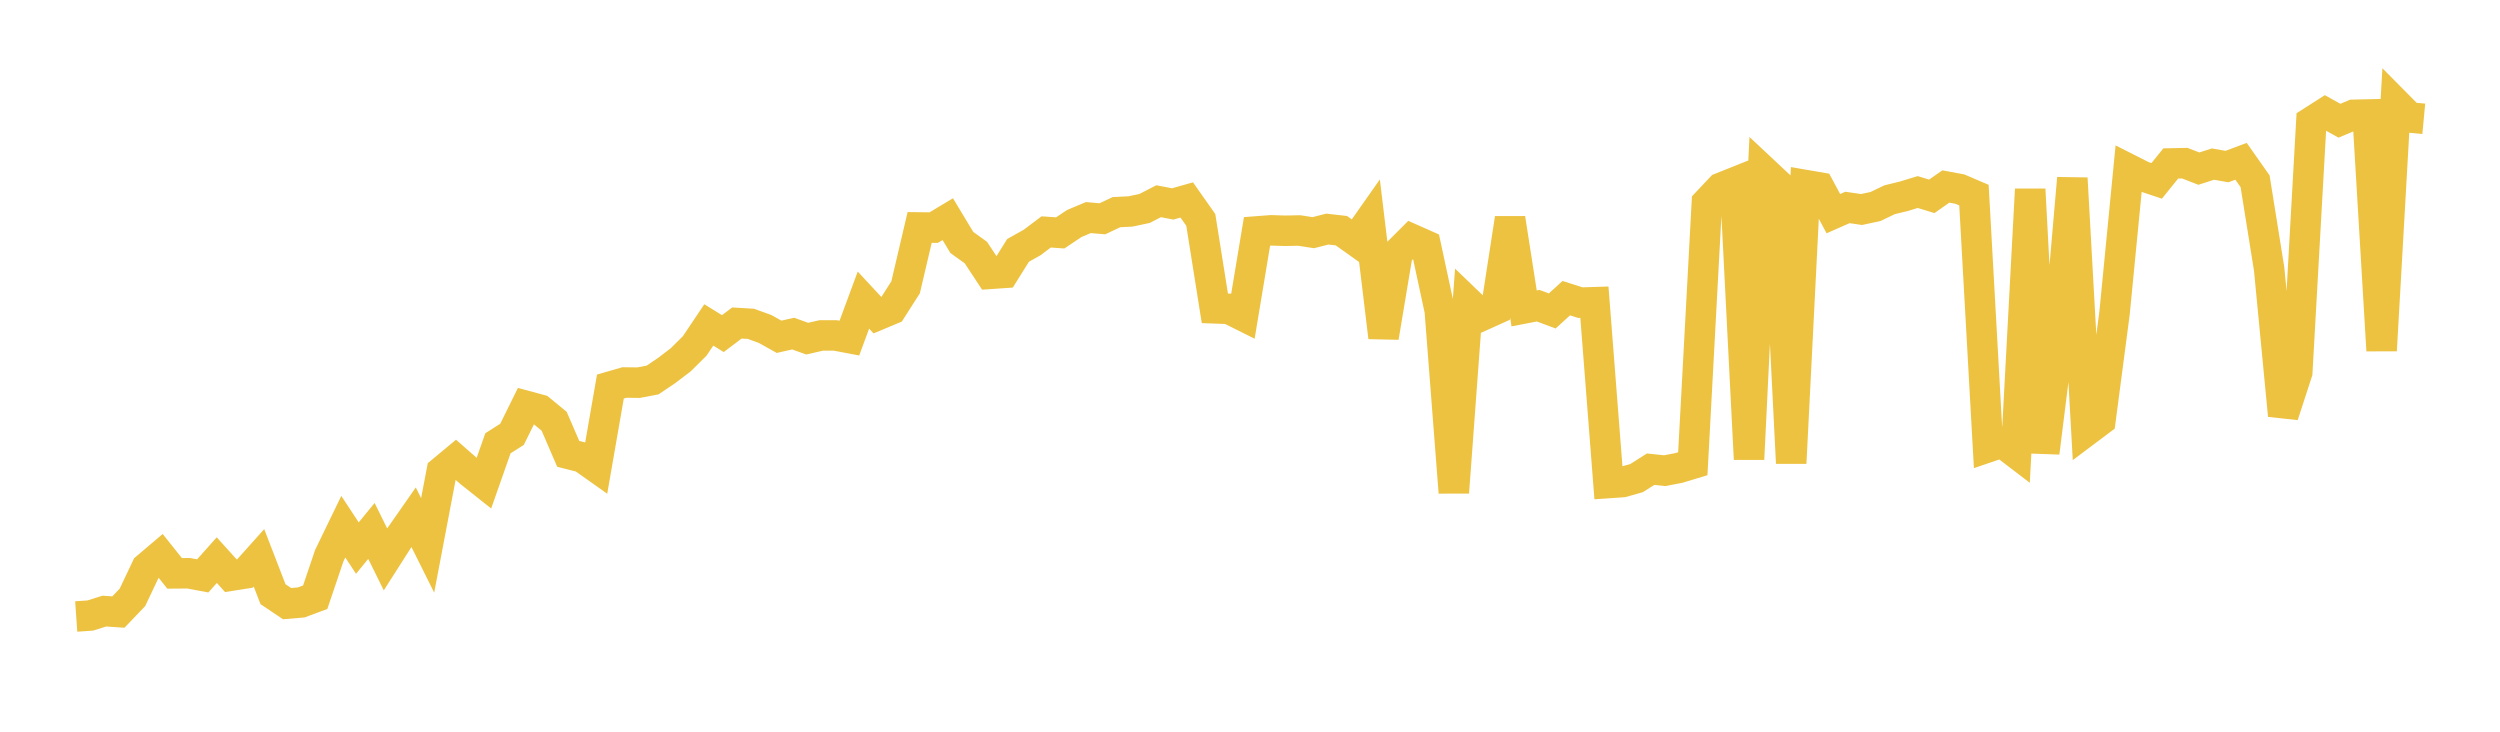 <svg width="164" height="48" xmlns="http://www.w3.org/2000/svg" xmlns:xlink="http://www.w3.org/1999/xlink"><path fill="none" stroke="rgb(237,194,64)" stroke-width="2" d="M5,40.443L5.922,40.378L6.844,40.088L7.766,40.151L8.689,39.186L9.611,37.24L10.533,36.458L11.455,37.613L12.377,37.605L13.299,37.779L14.222,36.745L15.144,37.767L16.066,37.622L16.988,36.593L17.91,38.98L18.832,39.598L19.754,39.521L20.677,39.178L21.599,36.453L22.521,34.552L23.443,35.955L24.365,34.829L25.287,36.696L26.21,35.249L27.132,33.929L28.054,35.777L28.976,30.926L29.898,30.159L30.82,30.967L31.743,31.701L32.665,29.078L33.587,28.494L34.509,26.627L35.431,26.877L36.353,27.634L37.275,29.772L38.198,30.006L39.12,30.658L40.042,25.358L40.964,25.092L41.886,25.103L42.808,24.928L43.731,24.306L44.653,23.605L45.575,22.691L46.497,21.316L47.419,21.885L48.341,21.189L49.263,21.244L50.186,21.579L51.108,22.093L52.03,21.884L52.952,22.215L53.874,22.004L54.796,22.004L55.719,22.18L56.641,19.686L57.563,20.679L58.485,20.293L59.407,18.848L60.329,14.921L61.251,14.931L62.174,14.377L63.096,15.906L64.018,16.569L64.94,17.966L65.862,17.903L66.784,16.425L67.707,15.908L68.629,15.214L69.551,15.279L70.473,14.661L71.395,14.273L72.317,14.353L73.24,13.918L74.162,13.871L75.084,13.675L76.006,13.2L76.928,13.378L77.85,13.117L78.772,14.427L79.695,20.227L80.617,20.261L81.539,20.721L82.461,15.18L83.383,15.11L84.305,15.139L85.228,15.12L86.15,15.264L87.072,15.028L87.994,15.133L88.916,15.789L89.838,14.478L90.76,22.128L91.683,16.602L92.605,15.68L93.527,16.089L94.449,20.375L95.371,32.306L96.293,19.819L97.216,20.707L98.138,20.292L99.06,14.326L99.982,20.232L100.904,20.054L101.826,20.399L102.749,19.559L103.671,19.854L104.593,19.825L105.515,31.688L106.437,31.624L107.359,31.364L108.281,30.779L109.204,30.877L110.126,30.699L111.048,30.42L111.97,13.299L112.892,12.323L113.814,11.954L114.737,30.121L115.659,11.192L116.581,12.055L117.503,30.378L118.425,12.137L119.347,12.296L120.269,14.016L121.192,13.609L122.114,13.744L123.036,13.546L123.958,13.103L124.88,12.878L125.802,12.598L126.725,12.879L127.647,12.234L128.569,12.405L129.491,12.8L130.413,29.338L131.335,29.023L132.257,29.727L133.18,12.423L134.102,29.697L135.024,22.322L135.946,11.695L136.868,28.263L137.79,27.571L138.713,20.548L139.635,11.09L140.557,11.557L141.479,11.865L142.401,10.722L143.323,10.704L144.246,11.062L145.168,10.764L146.09,10.926L147.012,10.581L147.934,11.891L148.856,17.648L149.778,27.251L150.701,24.416L151.623,7.995L152.545,7.406L153.467,7.92L154.389,7.532L155.311,7.511L156.234,22.991L157.156,6.776L158.078,7.707L159,7.793"></path></svg>